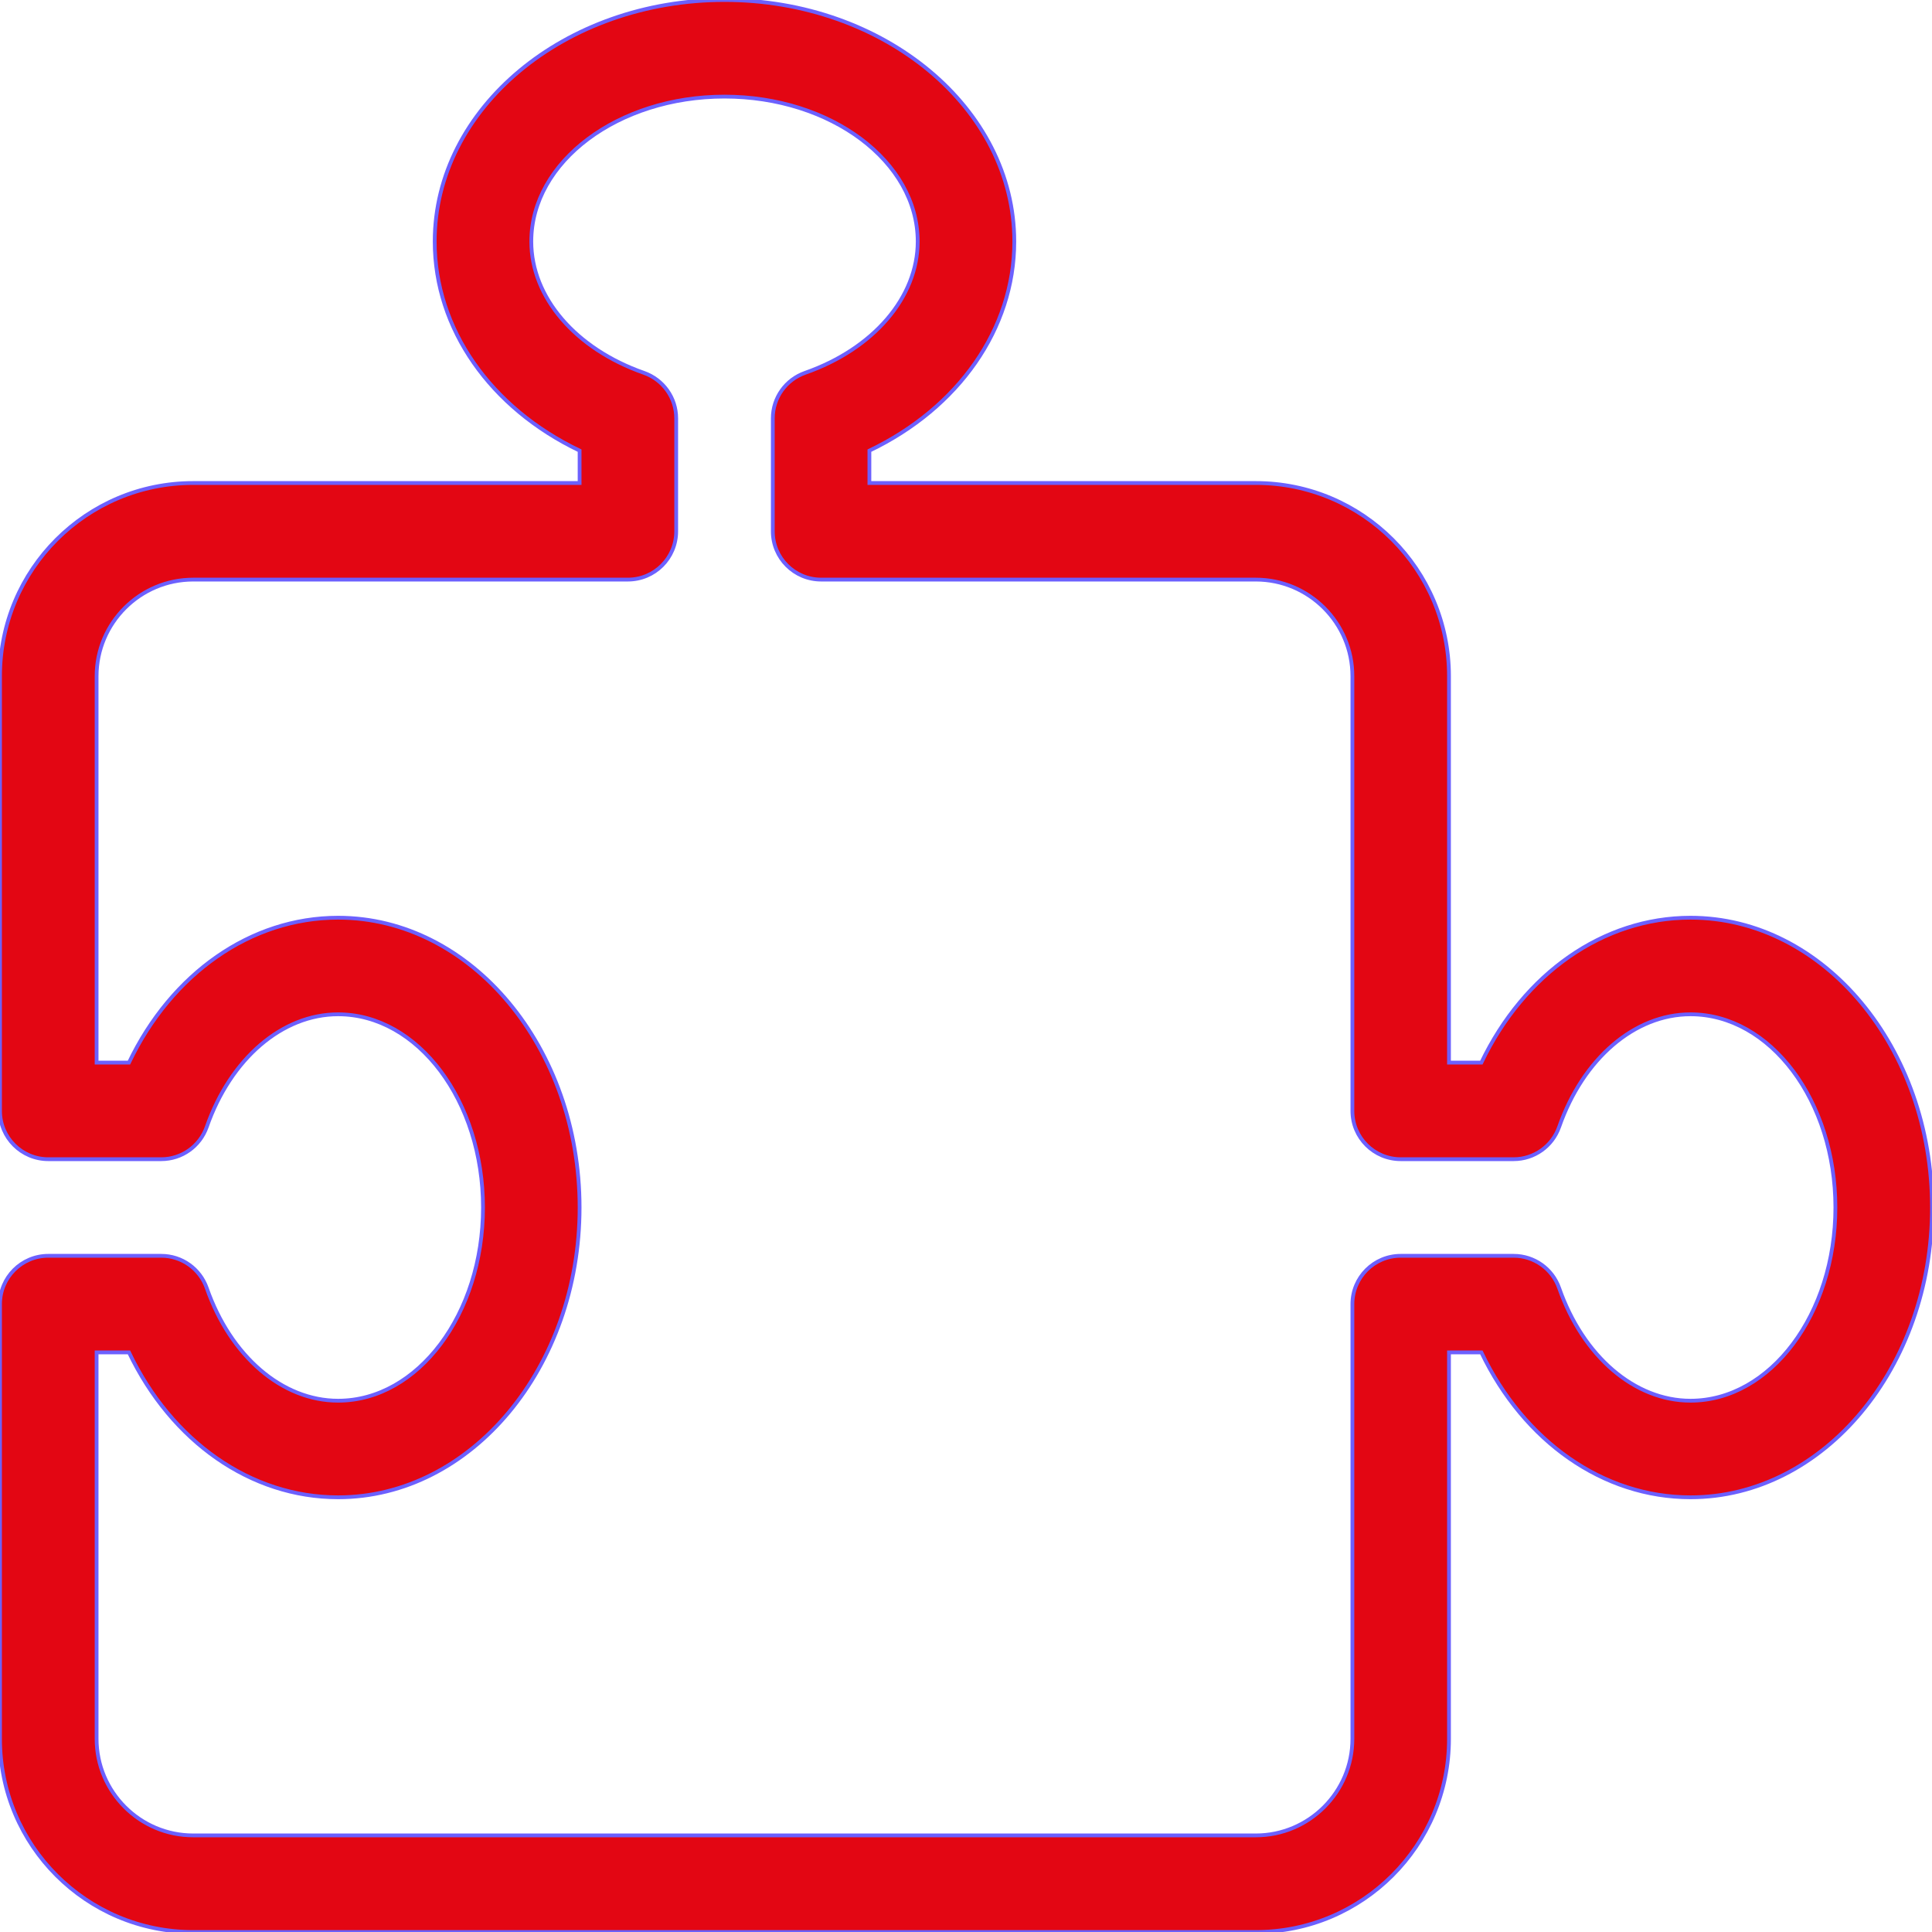 <!-- Upload#E30613SVG Repo, www.svgrepo.com, Transformed by: SVG Repo Mixer Tools -->
<svg fill="#E30613" height="84px" width="84px" version="1.1" id="Layer_1" xmlns="http://www.w3.org/2000/svg" xmlns:xlink="http://www.w3.org/1999/xlink" viewBox="0 0 512 512" xml:space="preserve" stroke="#6c60fe">

<g id="SVGRepo_bgCarrier" stroke-width="0"/>

<g id="SVGRepo_tracerCarrier" stroke-linecap="round" stroke-linejoin="round"/>

<g id="SVGRepo_iconCarrier"> <g> <g> <path d="M448,243.2c-23.151,0-44.126,14.797-55.424,38.4H384V179.2c0-28.279-22.921-51.2-51.2-51.2H230.4v-8.576 c23.603-11.298,38.4-32.273,38.4-55.424c0-35.302-34.449-64-76.8-64c-42.351,0-76.8,28.698-76.8,64 c0,23.151,14.797,44.126,38.4,55.424V128H51.2C22.921,128,0,150.921,0,179.2v115.2c0,7.074,5.726,12.8,12.8,12.8h29.926 c5.453,0,10.274-3.439,12.075-8.576C61.15,280.516,74.803,268.8,89.6,268.8c21.171,0,38.4,22.963,38.4,51.2 c0,28.237-17.229,51.2-38.4,51.2c-14.797,0-28.45-11.716-34.799-29.824c-1.801-5.137-6.622-8.576-12.075-8.576H12.8 c-7.074,0-12.8,5.726-12.8,12.8v115.2C0,489.079,22.921,512,51.2,512h281.6c28.279,0,51.2-22.921,51.2-51.2V358.4h8.576 c11.298,23.603,32.273,38.4,55.424,38.4c35.302,0,64-34.449,64-76.8S483.302,243.2,448,243.2z M448,371.2 c-14.797,0-28.45-11.716-34.799-29.824c-1.801-5.137-6.622-8.576-12.075-8.576H371.2c-7.074,0-12.8,5.726-12.8,12.8v115.2 c0,14.114-11.486,25.6-25.6,25.6H51.2c-14.114,0-25.6-11.486-25.6-25.6V358.4h8.576c11.298,23.603,32.273,38.4,55.424,38.4 c35.302,0,64-34.449,64-76.8s-28.698-76.8-64-76.8c-23.151,0-44.126,14.797-55.424,38.4H25.6V179.2 c0-14.114,11.486-25.6,25.6-25.6h115.2c7.074,0,12.8-5.726,12.8-12.8v-29.926c0-5.453-3.439-10.274-8.576-12.075 C152.516,92.45,140.8,78.797,140.8,64c0-21.171,22.963-38.4,51.2-38.4s51.2,17.229,51.2,38.4c0,14.797-11.716,28.45-29.824,34.799 c-5.137,1.801-8.576,6.622-8.576,12.075V140.8c0,7.074,5.726,12.8,12.8,12.8h115.2c14.114,0,25.6,11.486,25.6,25.6v115.2 c0,7.074,5.726,12.8,12.8,12.8h29.926c5.453,0,10.274-3.439,12.075-8.576C419.55,280.508,433.203,268.8,448,268.8 c21.171,0,38.4,22.963,38.4,51.2C486.4,348.237,469.171,371.2,448,371.2z"/> </g> </g> </g>

</svg>